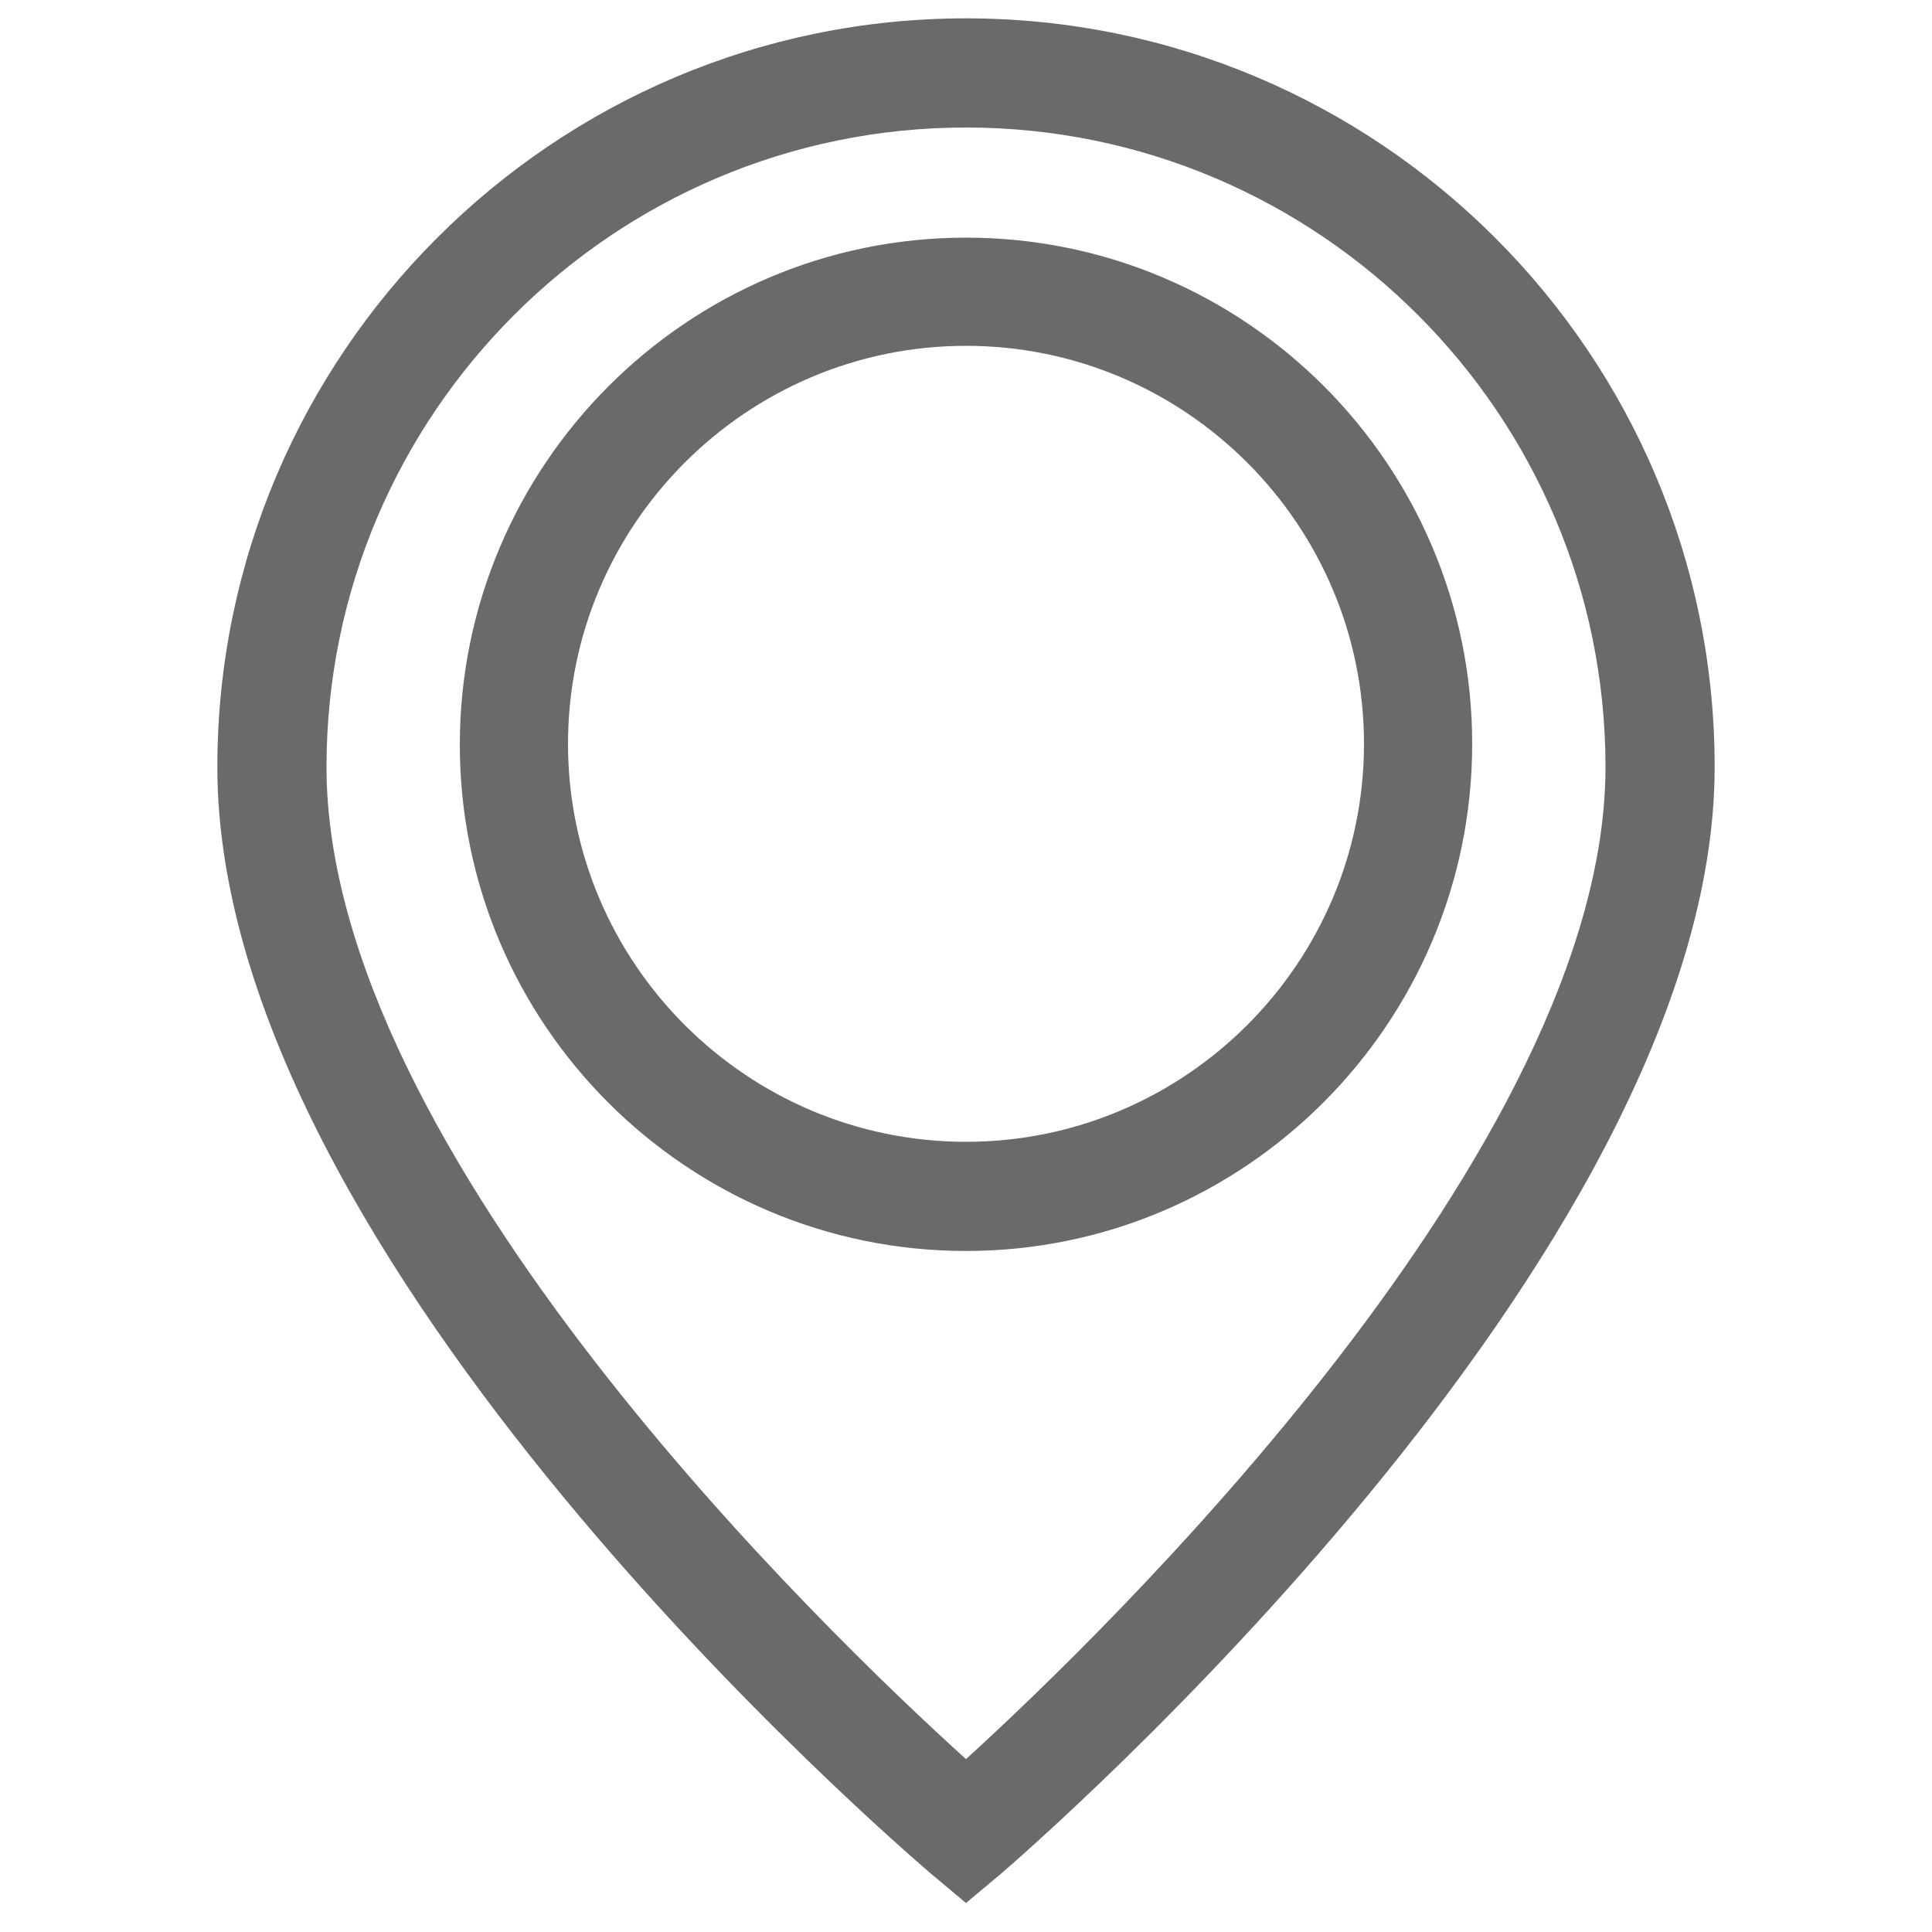<svg xmlns="http://www.w3.org/2000/svg" xmlns:xlink="http://www.w3.org/1999/xlink" id="Layer_1" x="0px" y="0px" viewBox="0 0 20 20" style="enable-background:new 0 0 20 20;" xml:space="preserve"><style type="text/css">	.st0{fill:#696A6A;}</style><g>	<g>		<path class="st0" d="M10,19.7l-0.37-0.31c-0.3-0.26-7.38-6.32-7.38-11.45c0-4.27,3.48-7.75,7.75-7.75c4.27,0,7.75,3.47,7.75,7.75   c0,5.06-7.08,11.19-7.38,11.45L10,19.7z M10,1.32c-3.65,0-6.62,2.97-6.62,6.62c0,3.99,5.18,8.97,6.62,10.27   c1.44-1.31,6.62-6.33,6.62-10.27C16.62,4.29,13.65,1.32,10,1.32z"></path>	</g></g><g>	<path class="st0" d="M10,12.95c-2.89,0-5.24-2.35-5.24-5.24S7.11,2.46,10,2.46s5.24,2.35,5.24,5.24S12.89,12.95,10,12.95z M10,3.58  c-2.27,0-4.12,1.85-4.12,4.12s1.85,4.12,4.12,4.12c2.27,0,4.12-1.85,4.12-4.12S12.27,3.58,10,3.58z"></path></g></svg>